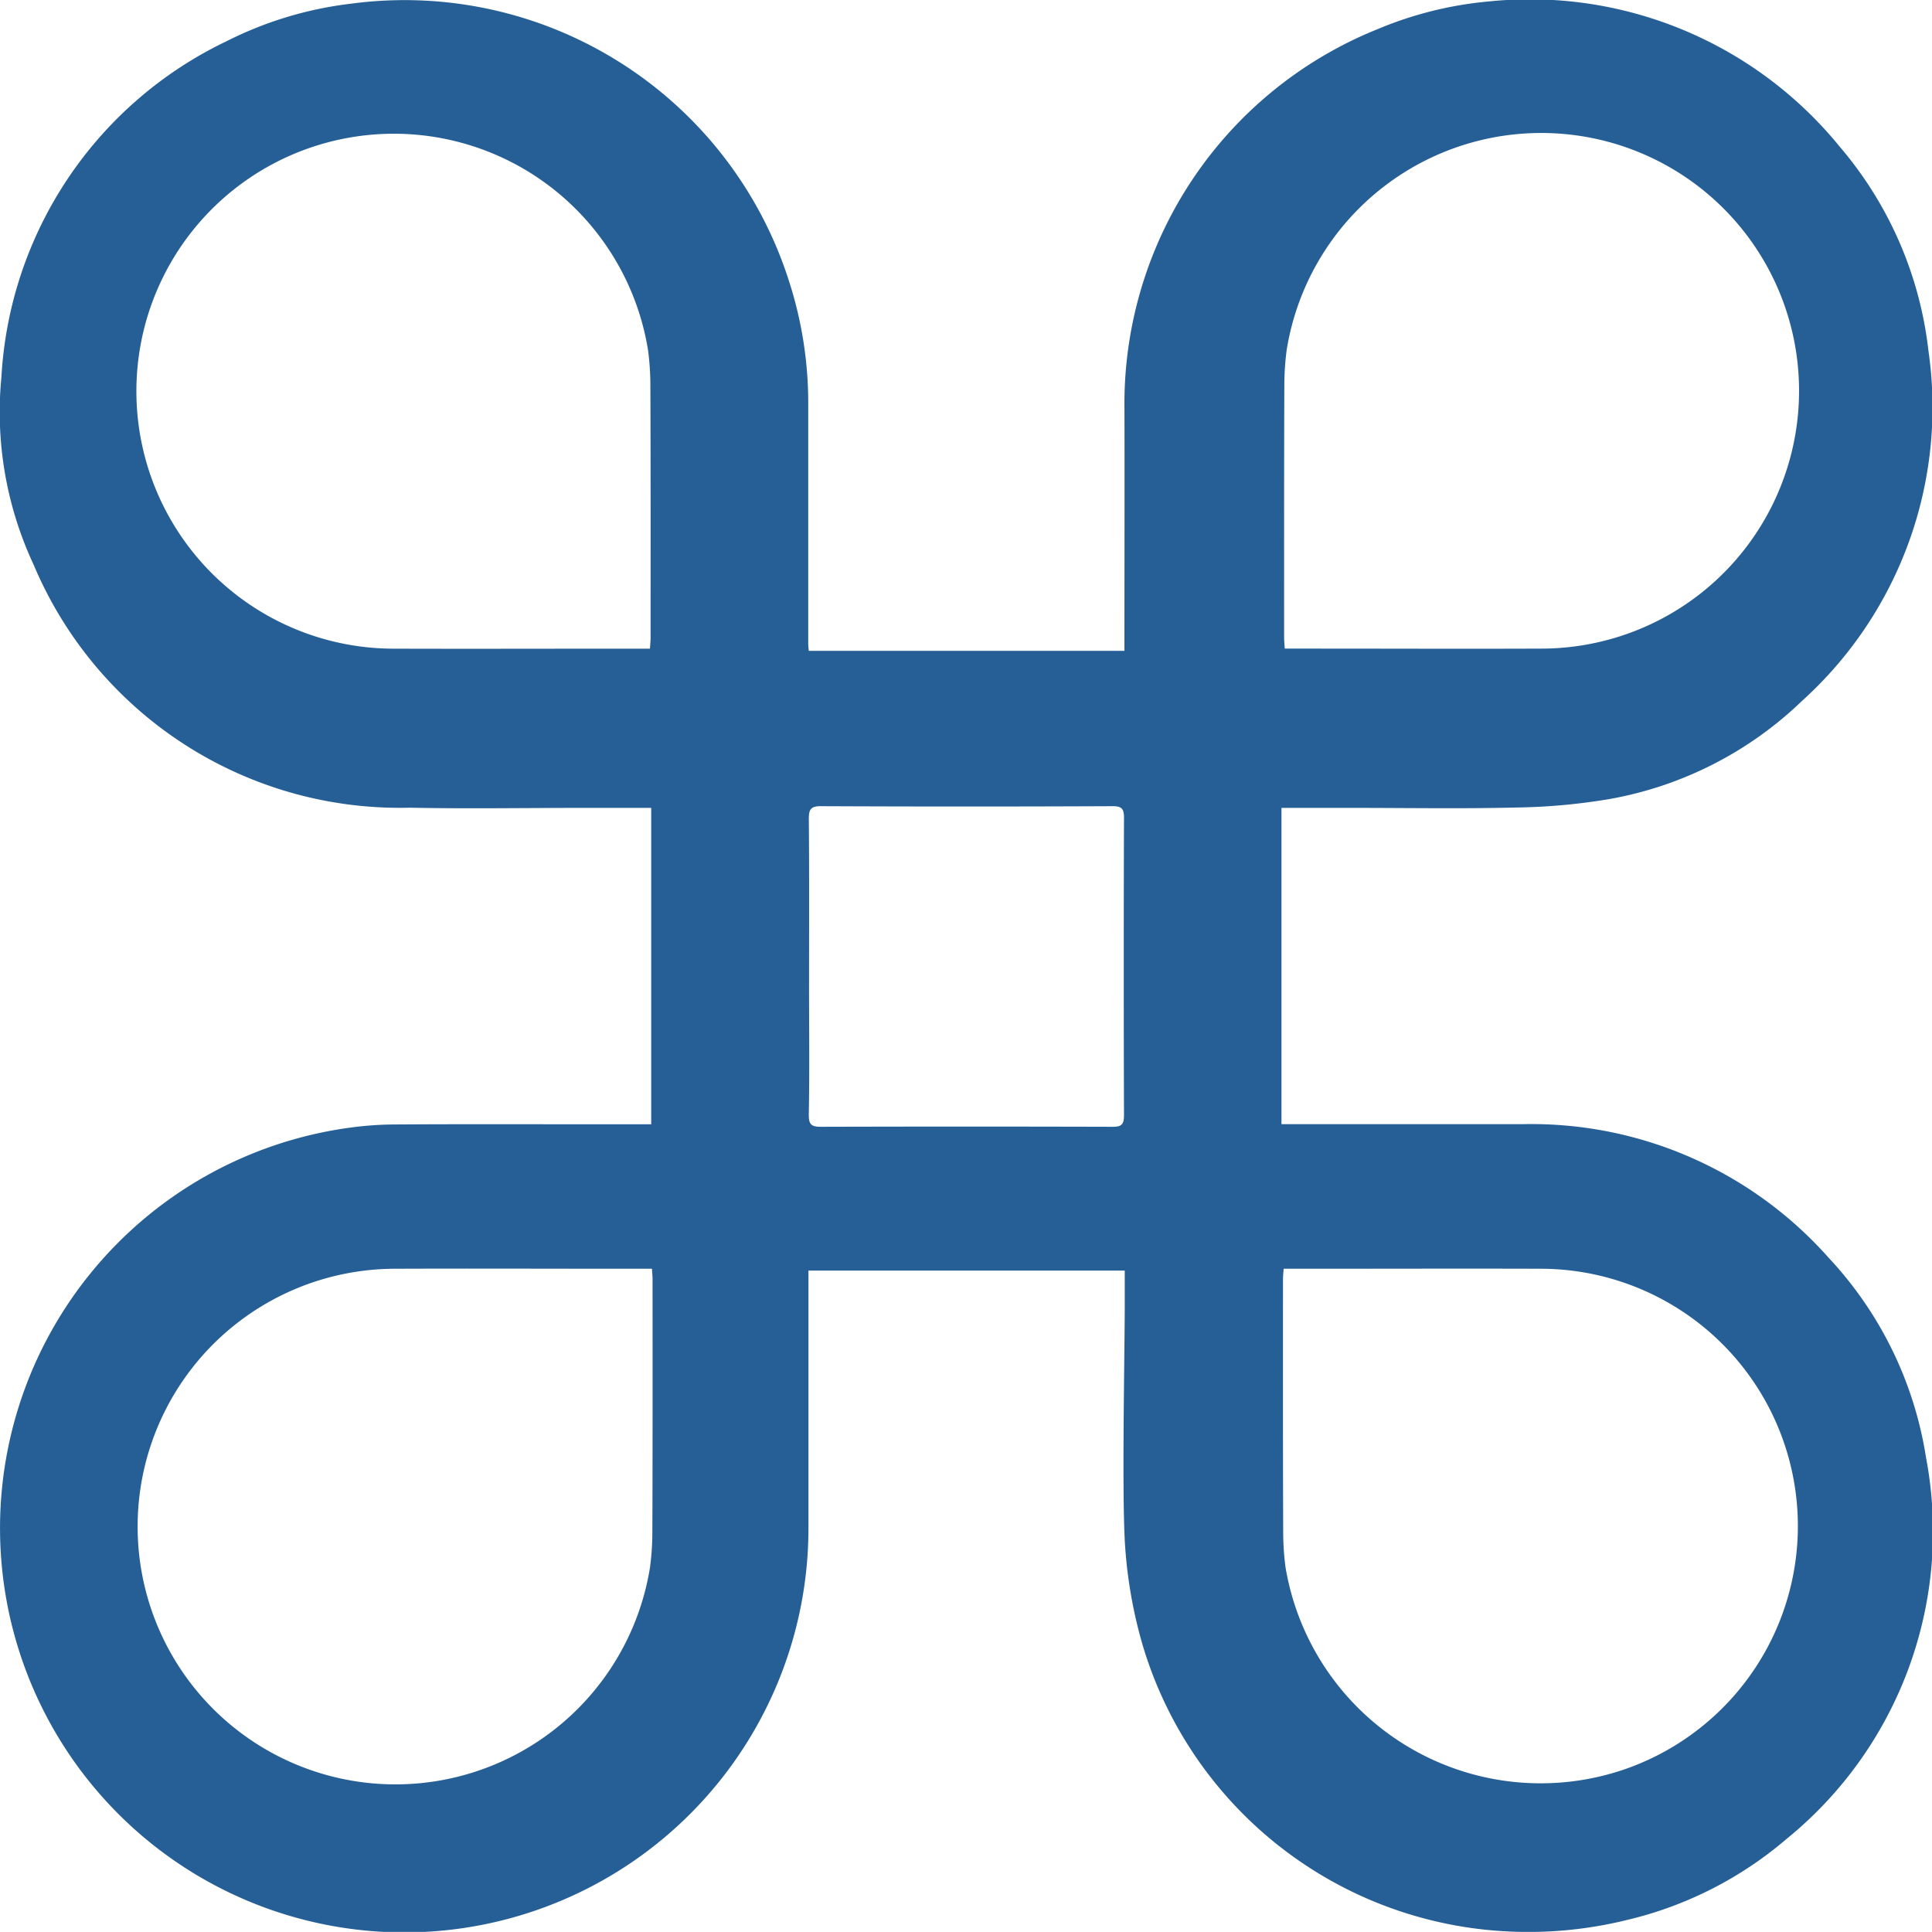 <?xml version="1.0" encoding="UTF-8"?> <svg xmlns="http://www.w3.org/2000/svg" width="61.486" height="61.483" viewBox="0 0 61.486 61.483"><g id="Sevärdighet" transform="translate(-115.061 -32.52)"><path id="Path_3275" data-name="Path 3275" d="M173.251,72.541a12.643,12.643,0,0,0-9.7-4.245h-7.707V58.231h2.237c1.749,0,3.5.03,5.248-.012a19.459,19.459,0,0,0,2.935-.266,11.8,11.8,0,0,0,6.154-3.134,12.587,12.587,0,0,0,4.015-11.142,12.083,12.083,0,0,0-2.824-6.49,12.711,12.711,0,0,0-11.136-4.624,11.881,11.881,0,0,0-3.58.889,12.849,12.849,0,0,0-8.047,11.965c.008,1.863,0,5.565,0,7.428v.389H140.8c-.007-.086-.017-.152-.017-.217,0-1.954,0-5.747,0-7.7a12.594,12.594,0,0,0-.6-3.813,12.839,12.839,0,0,0-13.948-8.867,11.864,11.864,0,0,0-3.974,1.2,12.628,12.628,0,0,0-7.155,10.683,11.477,11.477,0,0,0,1.026,5.973A12.642,12.642,0,0,0,128.1,58.225c1.828.037,3.658.006,5.486.006h2.2V68.3h-2.111c-2,0-3.992-.007-5.988.006a10.926,10.926,0,0,0-1.478.1,12.864,12.864,0,1,0,14.581,12.725c0-1.886,0-5.945,0-7.831v-.344h10.066c0,.448,0,.855,0,1.262-.008,1.714-.086,5.606,0,7.316a14.847,14.847,0,0,0,.551,3.277,12.764,12.764,0,0,0,11.431,9.165,13.1,13.1,0,0,0,4.011-.355,12.063,12.063,0,0,0,5.075-2.582,12.6,12.6,0,0,0,4.433-12.13A12.006,12.006,0,0,0,173.251,72.541ZM155.935,44.724a8.677,8.677,0,0,1,.074-1.062,8.205,8.205,0,1,1,8.14,9.5c-2.429.01-4.859,0-7.288,0h-.913c-.01-.159-.02-.249-.02-.34C155.928,50.125,155.925,47.425,155.935,44.724Zm-20.169,8.1c0,.09-.01.181-.02.34h-.913c-2.429,0-4.859.008-7.288,0a8.194,8.194,0,1,1,8.14-9.5,8.675,8.675,0,0,1,.074,1.062C135.77,47.425,135.766,50.125,135.766,52.826Zm.056,28.512a8.644,8.644,0,0,1-.074,1.062,8.205,8.205,0,1,1-8.14-9.5c2.429-.01,4.859,0,7.288,0h.913c.01.159.02.249.02.34C135.829,75.937,135.833,78.638,135.822,81.338ZM150.466,68.38q-4.643-.013-9.286,0c-.3,0-.385-.077-.379-.4.024-1.285.011-2.57.008-3.855,0-1.845.009-3.691-.007-5.536,0-.3.051-.414.383-.412q4.643.021,9.286,0c.28,0,.362.075.361.364q-.015,4.738,0,9.475C150.833,68.32,150.738,68.381,150.466,68.38ZM166.8,88.816A8.232,8.232,0,0,1,155.973,82.4a8.638,8.638,0,0,1-.074-1.062c-.011-2.7-.007-5.4-.007-8.1,0-.09.01-.181.02-.34h.913c2.429,0,4.859-.008,7.288,0A8.19,8.19,0,0,1,166.8,88.816Z" transform="translate(0 0)" fill="#255f96"></path></g></svg> 